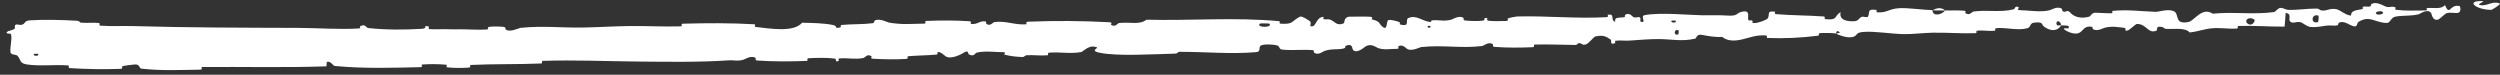 <?xml version="1.0" encoding="utf-8"?>
<svg xmlns="http://www.w3.org/2000/svg" fill="none" height="100%" overflow="visible" preserveAspectRatio="none" style="display: block;" viewBox="0 0 368 11" width="100%">
<rect x="0" y="0" width="368" height="11" fill="#333333" stroke="none"/>
<path d="M4.439 2.991C6.494 2.857 9.191 2.929 11.242 3.052C11.885 3.091 11.563 3.307 12.006 3.343C12.874 3.413 13.681 3.297 14.539 3.383C14.823 3.412 14.475 3.753 14.773 3.776C16.406 3.901 17.948 3.793 19.602 3.84C27.747 4.072 35.75 4.078 43.991 4.106C46.709 4.115 50.016 4.369 52.82 4.192C53.147 4.171 52.948 3.88 53.01 3.854C53.981 3.467 53.666 4.068 54.305 4.137C56.843 4.41 59.66 4.393 62.096 4.242C63.133 4.176 62.084 3.607 63.133 3.92C63.206 3.941 62.948 4.258 63.233 4.287C63.879 4.352 65.102 4.277 65.602 4.294C66.567 4.328 66.726 4.322 67.637 4.312C68.883 4.3 70.367 4.432 71.703 4.34C71.988 4.32 71.605 4.005 72.059 3.943C72.514 3.881 73.719 3.89 74.126 3.959C74.534 4.028 74.365 4.283 74.438 4.34C75.037 4.818 76.42 4.121 76.599 4.101C79.864 3.765 82.673 4.105 85.742 4.055C88.072 4.017 90.561 3.85 92.778 3.832C95.419 3.812 97.66 3.949 100.226 3.878C100.496 3.871 100.173 3.499 100.504 3.489C104.017 3.389 107.506 3.374 111.009 3.571C111.36 3.592 110.913 3.93 111.265 3.97C113.415 4.207 116.822 4.806 118.073 3.343C119.527 3.376 121.293 3.405 122.598 3.674C123.44 3.848 122.632 4.222 123.659 4.051C123.891 4.013 123.584 3.702 123.932 3.669C125.396 3.529 127.001 3.605 128.449 3.418C128.744 3.379 128.658 3.097 128.741 3.045C129.437 2.621 130.619 3.284 130.874 3.329C132.823 3.667 134.239 3.498 136.048 3.477C136.468 3.473 135.966 3.101 136.37 3.082C138.464 2.993 140.635 2.99 142.69 3.125C143.147 3.156 142.733 3.487 142.951 3.518C143.916 3.652 144.119 3.037 145.043 3.154C145.238 3.177 145.133 3.457 145.169 3.486C145.732 3.955 146.203 3.27 146.346 3.253C148.148 3.018 149.315 3.706 151.058 3.577C151.266 3.561 150.79 3.218 151.376 3.194C155.284 3.032 159.419 3.059 163.293 3.275C163.896 3.308 163.471 3.579 163.509 3.611C164.134 4.108 164.522 3.421 164.718 3.392C166.262 3.182 167.718 3.728 168.755 2.9C175.314 3.071 181.83 2.506 188.342 3.122C188.425 3.129 188.282 3.467 188.448 3.479C190.436 3.634 190.046 3.12 191.349 2.461C191.677 2.295 192.696 3.047 192.787 3.102C193.114 3.304 192.786 3.808 192.896 3.847C193.8 4.147 193.626 2.501 194.839 2.48C194.877 2.482 194.723 2.788 194.825 2.817C195.143 2.906 195.454 2.78 195.766 2.879C196.478 3.109 196.744 3.906 197.818 3.421C197.954 3.359 197.729 2.427 198.813 2.453C199.245 2.464 201.155 2.415 201.692 2.467C202.228 2.518 201.866 2.826 201.904 2.838C203.352 3.212 202.808 3.387 203.541 3.965C204.273 4.54 204.049 3.142 204.34 2.98C204.633 2.819 205.695 3.13 205.957 3.24C206.218 3.35 205.898 3.547 206.13 3.608C207.667 4.004 206.789 2.9 207.29 2.669C208.47 2.122 209.413 3.146 210.504 3.23C210.798 3.252 210.554 3.019 210.816 2.993C211.853 2.891 212.483 3.204 213.66 2.887C213.852 2.835 214.797 2.194 215.423 2.642C215.512 2.707 215.267 2.97 215.711 3.021C216.373 3.096 217.566 3.133 218.275 3.034C218.799 2.961 218.19 2.544 218.853 2.666C219.147 2.72 218.608 2.979 219.161 3.06C219.711 3.141 221.113 3.106 221.647 3.089C222.179 3.071 221.882 2.752 221.925 2.729C222.183 2.6 223.203 2.426 223.294 2.425C227.85 2.308 232.062 2.782 236.497 2.526C236.845 2.507 236.607 2.169 236.66 2.163C237.85 1.999 236.925 2.923 237.763 3.213C237.631 2.522 238.125 2.639 238.963 2.549C239.367 2.505 239.142 2.24 239.179 2.212C239.772 1.794 240.199 2.313 240.308 2.419C240.712 2.809 241.137 2.333 241.412 2.593C241.687 2.852 241.071 3.252 241.876 3.233C242.098 2.981 241.489 2.343 242.099 2.228C244.399 1.791 248.714 2.226 250.57 2.248C252.422 2.269 253.019 2.213 254.1 2.284C256.051 2.413 255.329 1.944 256.535 1.704C257.745 1.463 257.175 2.656 257.354 2.908C257.529 3.159 257.712 2.894 257.927 3.03C258.142 3.166 257.685 3.347 258.185 3.391C258.686 3.435 260.044 2.96 260.216 2.691C260.581 2.121 259.956 1.54 261.281 1.725C261.357 1.736 261.116 2.051 261.408 2.078C263.724 2.278 266.126 2.252 268.439 2.425C268.757 2.449 268.479 2.8 268.664 2.818C270.593 3.007 269.895 2.435 270.939 1.769C270.717 2.635 271.309 3.153 272.77 3.134C273.648 3.122 273.491 2.748 274.054 2.473C274.223 2.39 274.849 2.638 274.959 2.459C275.32 1.873 274.724 1.235 276.234 1.467C276.301 1.478 276.096 1.799 276.324 1.814C277.802 1.915 277.969 1.306 279.563 1.206C280.812 1.127 283.043 1.459 284.468 1.495C284.454 2.465 285.795 2.22 286.33 1.542C287.254 1.554 288.252 1.499 289.146 1.577C289.454 1.603 289.257 1.887 289.296 1.917C289.899 2.383 290.29 1.726 290.489 1.697C292.646 1.412 294.416 1.876 296.471 1.359C296.544 1.34 296.651 0.664 297.211 1.147C297.247 1.181 296.571 1.499 297.542 1.506C298.513 1.513 300.349 1.844 301.691 1.509C302.016 1.428 302.832 0.867 303.501 1.283C303.59 1.34 303.497 1.535 303.626 1.64C304.043 1.976 304.257 1.291 304.75 1.862C305.244 2.432 306.257 2.849 307.609 2.427C307.652 2.414 307.965 1.869 308.393 1.87C309.075 1.873 310.046 1.969 310.758 1.954C311.099 1.946 310.875 1.615 310.934 1.607C313.224 1.381 314.862 1.653 317.321 1.741C317.771 1.758 319.058 1.279 319.936 1.626C320.9 2.006 319.944 3.668 322.138 3.239C323.023 3.067 324.112 0.961 325.725 2.016C328.814 1.696 331.684 2.203 334.78 1.768C334.919 1.749 335.35 1.159 335.678 1.162C336.166 1.166 336.437 1.434 336.785 1.447C338.243 1.504 339.573 1.249 340.978 1.262C341.511 1.267 341.329 1.551 341.966 1.557C342.602 1.562 343.019 1.184 343.884 1.349C344.536 1.475 345.199 2.222 346.064 2.296C346.085 1.548 346.678 1.553 347.729 1.339C347.931 1.297 347.709 1.04 347.805 1.007C348.192 0.867 348.557 1.076 348.925 0.924C349.014 0.888 349.015 0.632 349.087 0.588C349.708 0.202 350.749 0.759 350.928 0.856C351.613 1.225 351.925 0.888 352.449 1.029C352.971 1.17 352.196 1.369 352.806 1.45C354.068 1.617 355.686 1.549 356.965 1.54C357.475 1.535 357.121 1.2 357.194 1.191C358.248 1.088 359.321 1.433 359.895 0.744C360.656 2.488 360.529 0.564 362.043 0.89C362.162 0.917 362.327 1.744 361.873 1.874C361.419 2.003 360.723 1.755 360.093 1.955C359.944 2.002 359.098 2.794 358.982 2.843C358.07 3.226 357.92 1.988 357.87 1.921C357.307 1.194 356.272 2.049 355.997 2.112C354.737 2.398 353.66 2.241 352.606 2.448C351.917 2.581 351.863 3.395 351.319 3.379C349.513 3.326 348.864 2.203 347.18 3.214C346.819 3.43 347.196 4.312 345.878 3.635C345.795 3.592 344.814 2.97 344.26 3.383C344.191 3.435 344.197 3.694 344.105 3.717C343.485 3.868 343.066 3.669 342.39 3.779C341.714 3.888 340.902 4.049 340.126 3.974C339.659 3.929 339.053 3.457 338.828 3.343C338.192 3.013 337.525 3.582 337.128 3.176C336.727 2.769 337.486 2.128 336.449 1.877C336.422 2.55 336.346 3.242 336.295 3.919C334.032 3.933 331.802 3.753 329.532 3.82C329.25 3.829 329.544 4.186 329.242 4.205C327.97 4.283 326.854 4.044 325.535 4.169C324.514 4.267 323.4 4.668 322.333 4.782C321.667 4.024 320.086 4.312 318.933 4.261C318.529 4.243 318.552 4.037 318.264 3.975C317.177 3.745 317.696 4.416 317.401 4.528C316.135 5.006 316 3.469 314.5 3.532C314.42 3.535 313.461 4.372 313.328 4.425C312.483 4.772 313.183 4.142 312.649 4.09C311.675 3.996 310.996 3.811 309.859 4.071C309.528 4.147 308.739 4.672 308.086 4.287C308 4.237 308.042 3.965 307.974 3.95C306.731 3.707 306.713 4.559 306.01 4.859C305.308 5.16 304.205 4.59 303.98 4.424C303.39 3.996 304.422 4.229 304.453 4.186C304.815 3.668 304.019 3.769 303.409 3.736C303.307 2.902 302.456 2.967 302.777 3.705C302.814 3.786 303.286 3.7 303.409 3.736C302.888 4.565 301.954 4.685 300.907 3.937C300.417 3.586 300.868 3.16 299.4 3.338C298.734 3.418 299.002 3.989 298.416 4.156C297.076 4.536 295.319 4.029 293.934 4.137C293.431 4.176 293.927 4.483 293.583 4.52C292.672 4.621 291.863 4.399 290.948 4.535C290.865 4.548 291.074 4.874 290.789 4.883C288.628 4.958 286.743 4.779 284.486 4.811C283.396 4.827 281.449 5.041 280.319 5.024C278.361 4.996 275.944 4.557 274.274 4.702C273.185 4.795 273.43 5.121 272.966 5.353C272.071 5.804 270.462 5.051 270.245 4.934C270.238 4.93 271.175 4.837 270.672 4.676C270.375 4.328 270.255 4.932 270.245 4.934C270.102 4.858 268.226 4.815 267.855 4.885C267.653 4.923 267.772 5.233 267.667 5.247C265.164 5.569 262.654 5.691 260.109 5.588C260.064 5.583 260.125 5.232 260.02 5.224C258.545 5.093 257.61 5.537 256.4 5.811C255.191 6.085 254.227 6.017 253.498 5.429C252.583 5.52 251.265 5.277 250.506 5.129C249.747 4.981 249.653 5.663 249.587 5.678C247.519 6.144 246.312 5.775 244.158 5.751C243.134 5.738 241.106 5.871 239.999 5.965C239.124 6.039 238.594 5.889 237.788 6.005C237.679 6.02 237.795 6.321 237.762 6.333C236.867 6.711 237.287 5.963 237.099 5.834C236.417 5.365 235.996 5.116 234.846 5.362C234.581 5.418 233.824 6.497 233.34 6.568C232.711 6.658 232.943 6.272 232.284 6.375C232.228 6.384 232.243 6.619 231.836 6.616C229.944 6.603 227.879 6.501 225.914 6.558C225.646 6.565 225.996 6.933 225.608 6.949C223.789 7.024 221.793 7.044 220.017 6.9C219.58 6.863 219.849 6.596 219.753 6.52C219.163 6.06 218.35 6.757 218.214 6.772C214.973 7.156 212.477 6.58 209.173 6.93C208.993 6.951 207.619 7.707 206.99 7.089C206.947 7.048 206.324 6.416 205.79 6.864C205.757 6.892 206.144 7.217 205.478 7.194C204.811 7.172 203.744 7.411 202.823 7.063C202.531 6.954 201.836 6.324 200.981 6.85C200.925 6.886 199.611 8.065 199.121 7.275C199.042 7.145 199.108 6.3 198.084 6.75C197.889 6.838 198.25 7.02 197.733 7.146C196.94 7.341 195.883 7.133 194.912 7.525C194.742 7.594 194.026 8.179 193.437 7.755C193.344 7.688 193.513 7.403 193.205 7.377C191.74 7.251 190.213 7.465 188.725 7.295C188.198 7.236 188.459 6.776 187.909 6.663C187.359 6.55 186.252 6.451 185.682 6.669C185.112 6.887 185.751 7.602 184.893 7.675C181.161 7.99 177.453 7.627 173.721 7.627C173.167 7.627 173.631 7.879 172.815 7.898C169.809 7.968 164.623 8.298 162.005 7.79C159.907 7.383 162.532 7.003 160.932 6.85C160.16 6.777 159.34 7.634 159.154 7.664C157.341 7.964 156.072 7.612 154.438 7.754C154.1 7.783 154.438 8.12 154.15 8.141C153.169 8.217 152.134 8.081 151.197 8.125C150.776 8.145 150.858 8.405 150.47 8.391C149.542 8.361 148.721 8.265 147.813 8.035C147.73 8.014 148.28 7.68 147.594 7.68C146.484 7.679 145.102 7.461 143.829 7.731C143.452 7.813 143.447 8.41 142.625 8.011C142.453 7.928 142.659 7.207 141.721 7.843C141.563 7.948 139.983 8.81 139.192 8.284C138.983 8.146 138.447 7.568 137.993 7.668C137.931 7.684 138.184 8 137.807 8.038C136.478 8.164 135.083 8.153 133.718 8.276C133.353 8.31 133.902 8.633 133.359 8.672C131.864 8.78 129.994 8.727 128.53 8.647C127.989 8.617 128.358 8.336 128.318 8.307C127.679 7.83 127.316 8.493 127.108 8.535C125.809 8.786 124.811 8.494 123.612 8.595C123.281 8.622 123.521 8.931 123.455 8.96C122.776 9.244 123.276 8.674 122.842 8.619C121.626 8.463 120.274 8.51 119.047 8.57C118.597 8.593 119.109 8.948 118.705 8.964C116.312 9.065 113.823 9.071 111.484 8.909C111.043 8.878 111.315 8.594 111.223 8.531C110.583 8.095 109.667 8.719 109.455 8.781C108.49 9.062 108.11 8.821 107.255 8.881C103.079 9.178 97.915 9.097 93.968 9.059C88.824 9.012 84.83 8.809 79.928 8.956C79.617 8.965 79.937 9.332 79.668 9.344C76.202 9.489 72.785 9.397 69.311 9.559C69.026 9.572 69.443 9.918 68.986 9.95C68.048 10.018 66.858 10.018 65.907 9.92C65.443 9.873 66.059 9.561 65.593 9.52C64.506 9.423 63.342 9.416 62.228 9.49C61.755 9.522 62.476 9.872 61.859 9.885C57.66 9.986 53.536 10.112 49.285 9.71C48.993 9.683 48.727 8.954 48.11 9.104C48.067 9.308 48.073 9.547 48.056 9.765C41.944 9.975 35.888 9.813 29.757 9.865C29.498 9.867 29.951 10.249 29.45 10.255C26.553 10.293 23.742 10.442 20.774 10.1C20.479 10.067 20.62 9.381 19.755 9.497C19.602 9.518 18.299 9.629 17.964 9.782C17.918 9.805 18.161 10.12 17.741 10.136C15.298 10.22 12.736 10.185 10.294 10.025C9.9 9.999 10.315 9.653 10.034 9.632C8.042 9.48 5.883 9.77 3.978 9.489C2.703 9.3 3.165 8.706 2.481 8.138C2.384 8.058 1.596 8.056 1.551 7.72C1.434 6.876 1.802 5.945 1.633 5.047C1.597 4.853 0.545 5.077 1.163 4.599C1.206 4.567 1.969 4.4 2.155 4.239C2.284 4.127 2.043 3.788 2.309 3.644C2.574 3.499 2.872 3.781 3.313 3.61C3.754 3.436 3.554 3.05 4.439 2.991ZM247.089 4.468C246.383 4.154 246.3 5.352 247.052 5.052C247.089 5.037 247.125 4.484 247.089 4.468ZM331.799 2.85C330.875 2.338 330.262 3.124 330.914 3.521C331.567 3.917 332.081 3.006 331.799 2.85ZM341.285 2.308C340.208 1.909 340.068 3.609 341.208 3.247C341.274 3.226 341.348 2.331 341.285 2.308ZM5.613 7.928C5.604 7.912 5.037 7.905 5.024 7.921C4.728 8.305 5.86 8.32 5.613 7.928ZM350.697 1.733C350.359 1.509 349.402 1.79 349.822 2.069C350.16 2.293 351.118 2.012 350.697 1.733ZM210.543 3.813C210.531 3.795 210.125 3.786 210.135 3.887C210.168 4.211 210.732 4.11 210.543 3.813ZM366.706 1.452C364.339 1.427 362.882 0.049 365.461 0.165C365.928 0.186 364.463 0.628 365.059 0.745C366.149 0.958 366.856 0.066 367.972 0.52C368.174 0.603 366.841 1.457 366.701 1.454C366.703 1.454 366.704 1.453 366.706 1.452ZM246.661 3.038C246.647 3.023 246.085 3.017 246.071 3.033C245.774 3.418 246.906 3.429 246.661 3.038ZM186.844 3.475C186.812 3.442 185.508 3.432 185.466 3.464C184.796 4.096 187.434 4.117 186.844 3.475ZM284.491 1.52C285.097 1.128 285.83 1.07 286.327 1.542C285.717 1.527 285.104 1.533 284.491 1.52Z" fill="white" id="Vector 2"/>
</svg>